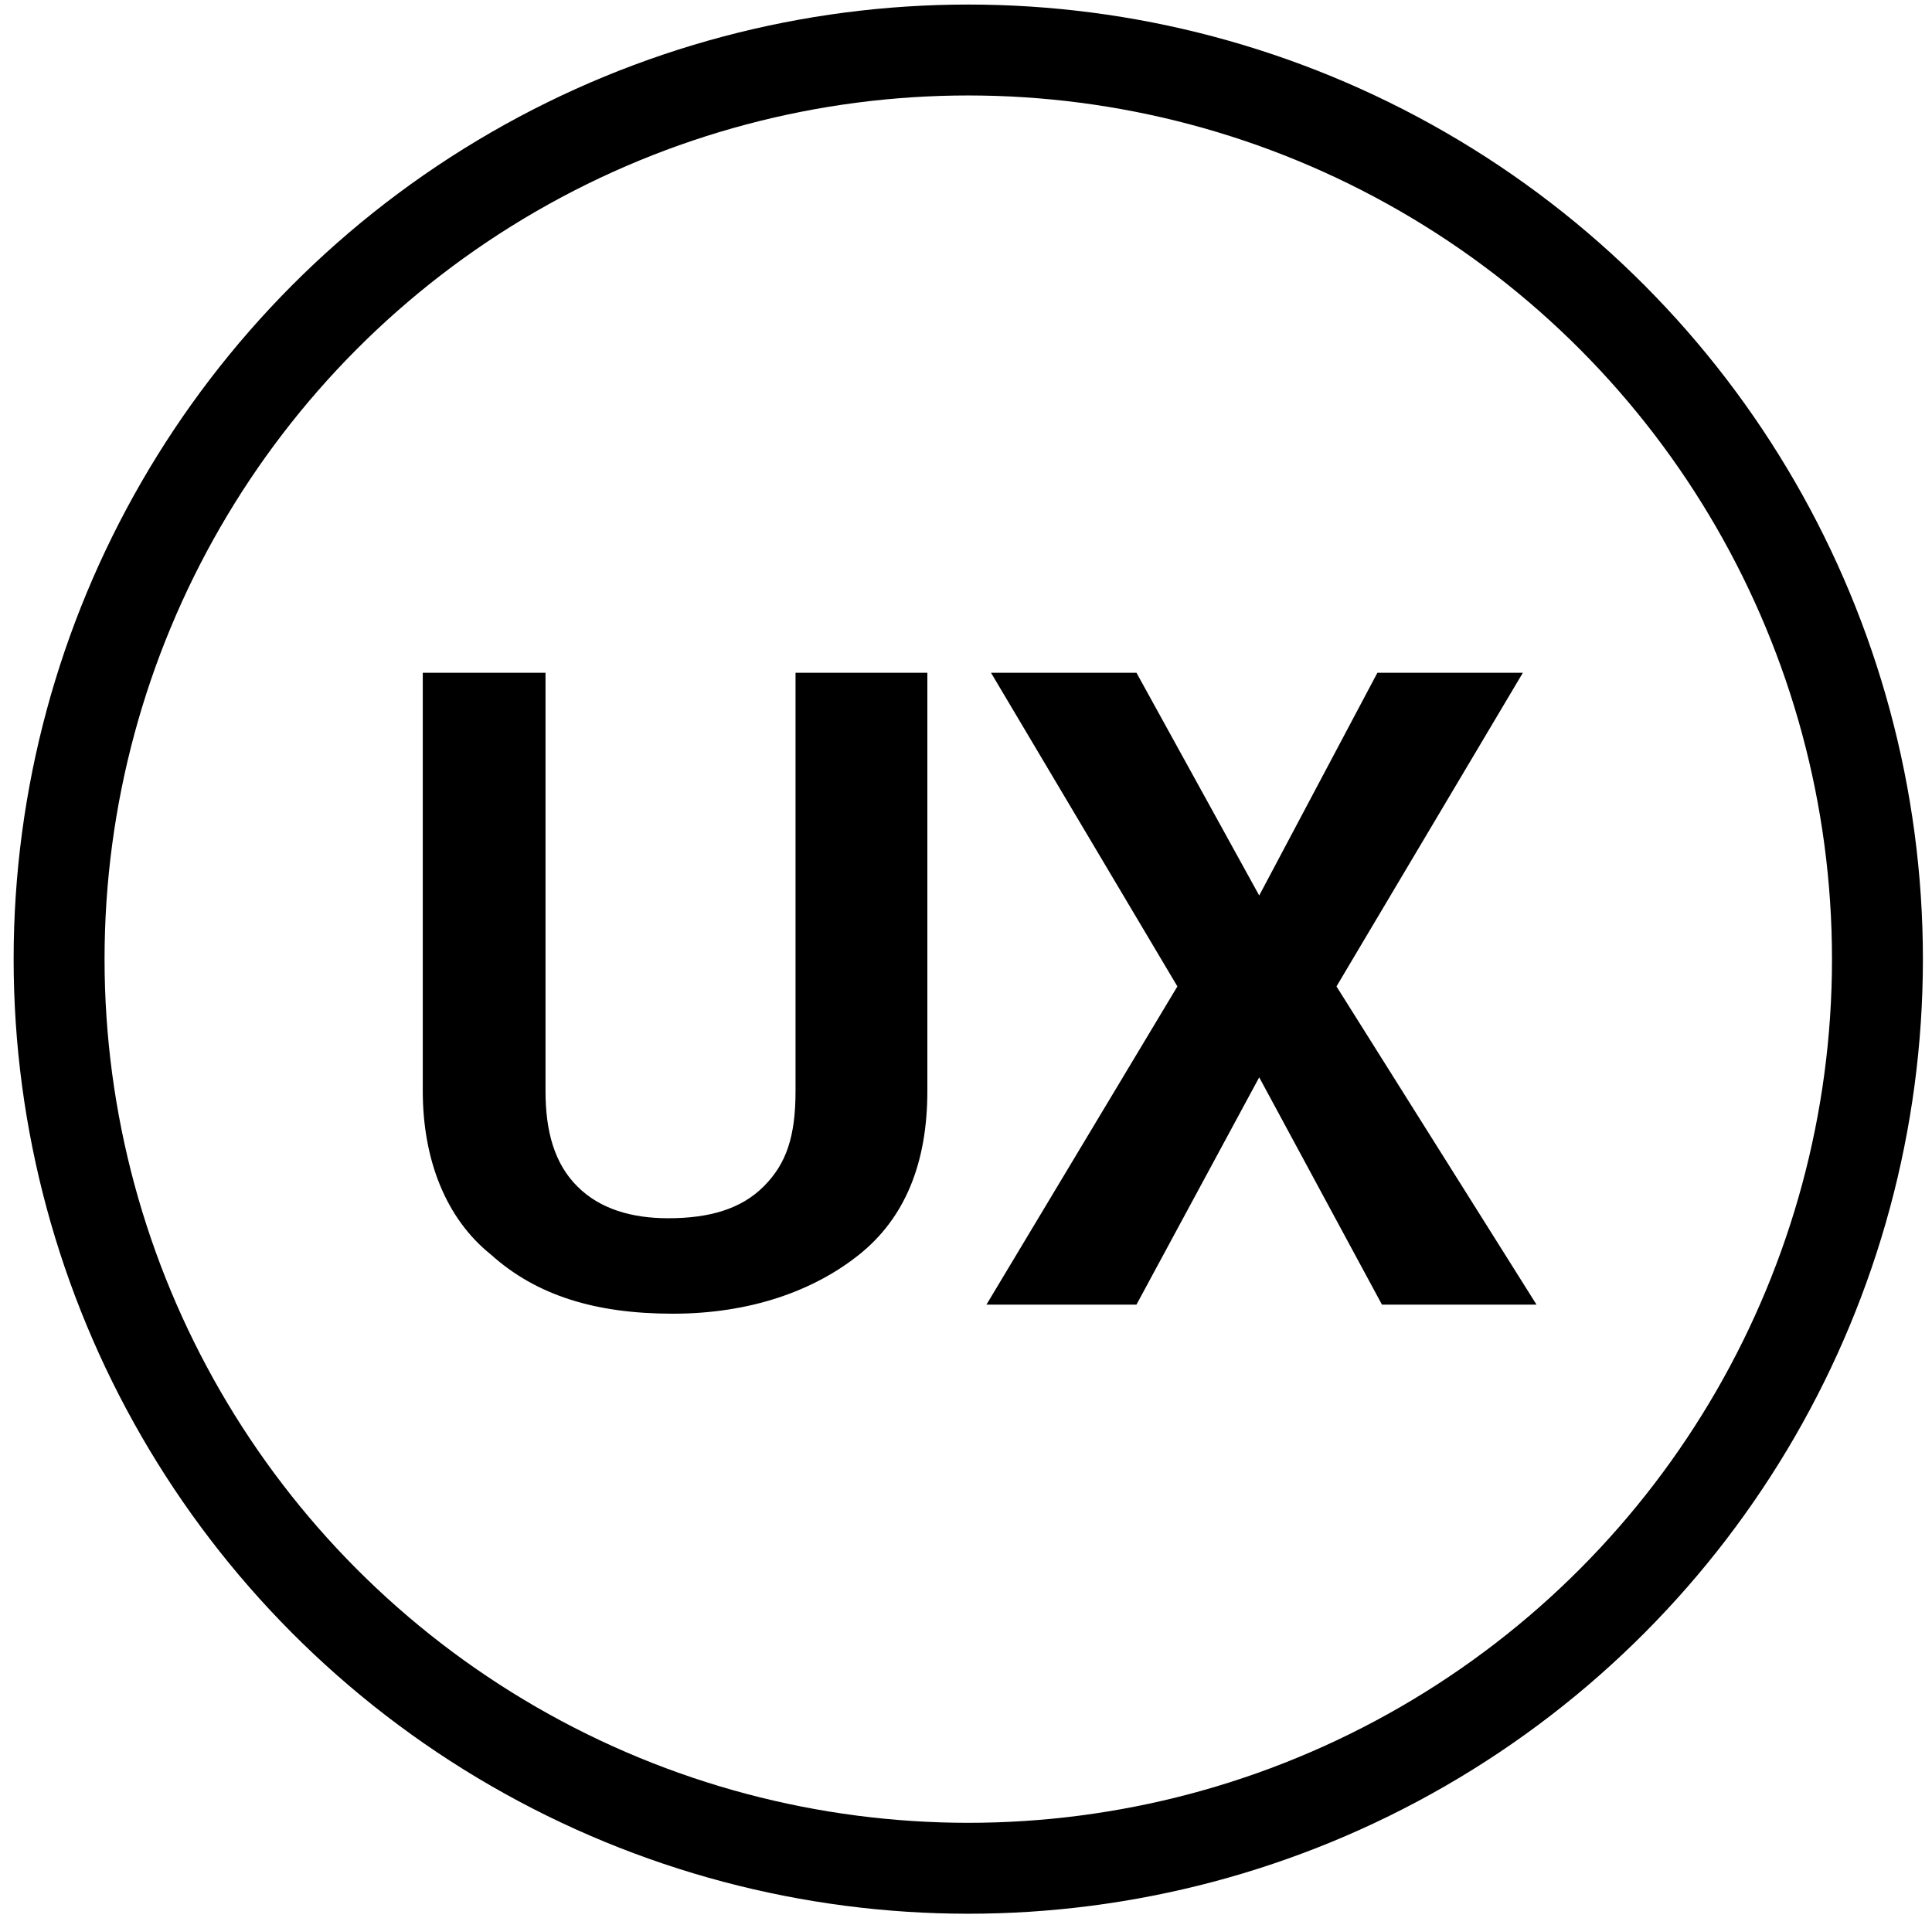 <svg xmlns="http://www.w3.org/2000/svg" viewBox="-4 6.9 42.5 42.2"><path d="M16.4 21.7v9.2c0 1.6-.5 2.8-1.5 3.6-1 .8-2.4 1.3-4.1 1.3-1.7 0-3-.4-4-1.3-1-.8-1.5-2.1-1.5-3.6v-9.2H8v9.2c0 .9.2 1.6.7 2.1.5.5 1.2.7 2 .7.9 0 1.6-.2 2.1-.7.5-.5.7-1.1.7-2.1v-9.2h2.9zm7.3 4.9l2.6-4.9h3.2l-4.1 6.9 4.4 7h-3.4l-2.7-5-2.7 5h-3.3l4.2-7-4.1-6.9H21l2.7 4.9z"/><circle cx="17.3" cy="28" r="20" fill="none" stroke="#000" stroke-width="2" stroke-miterlimit="10"/></svg>